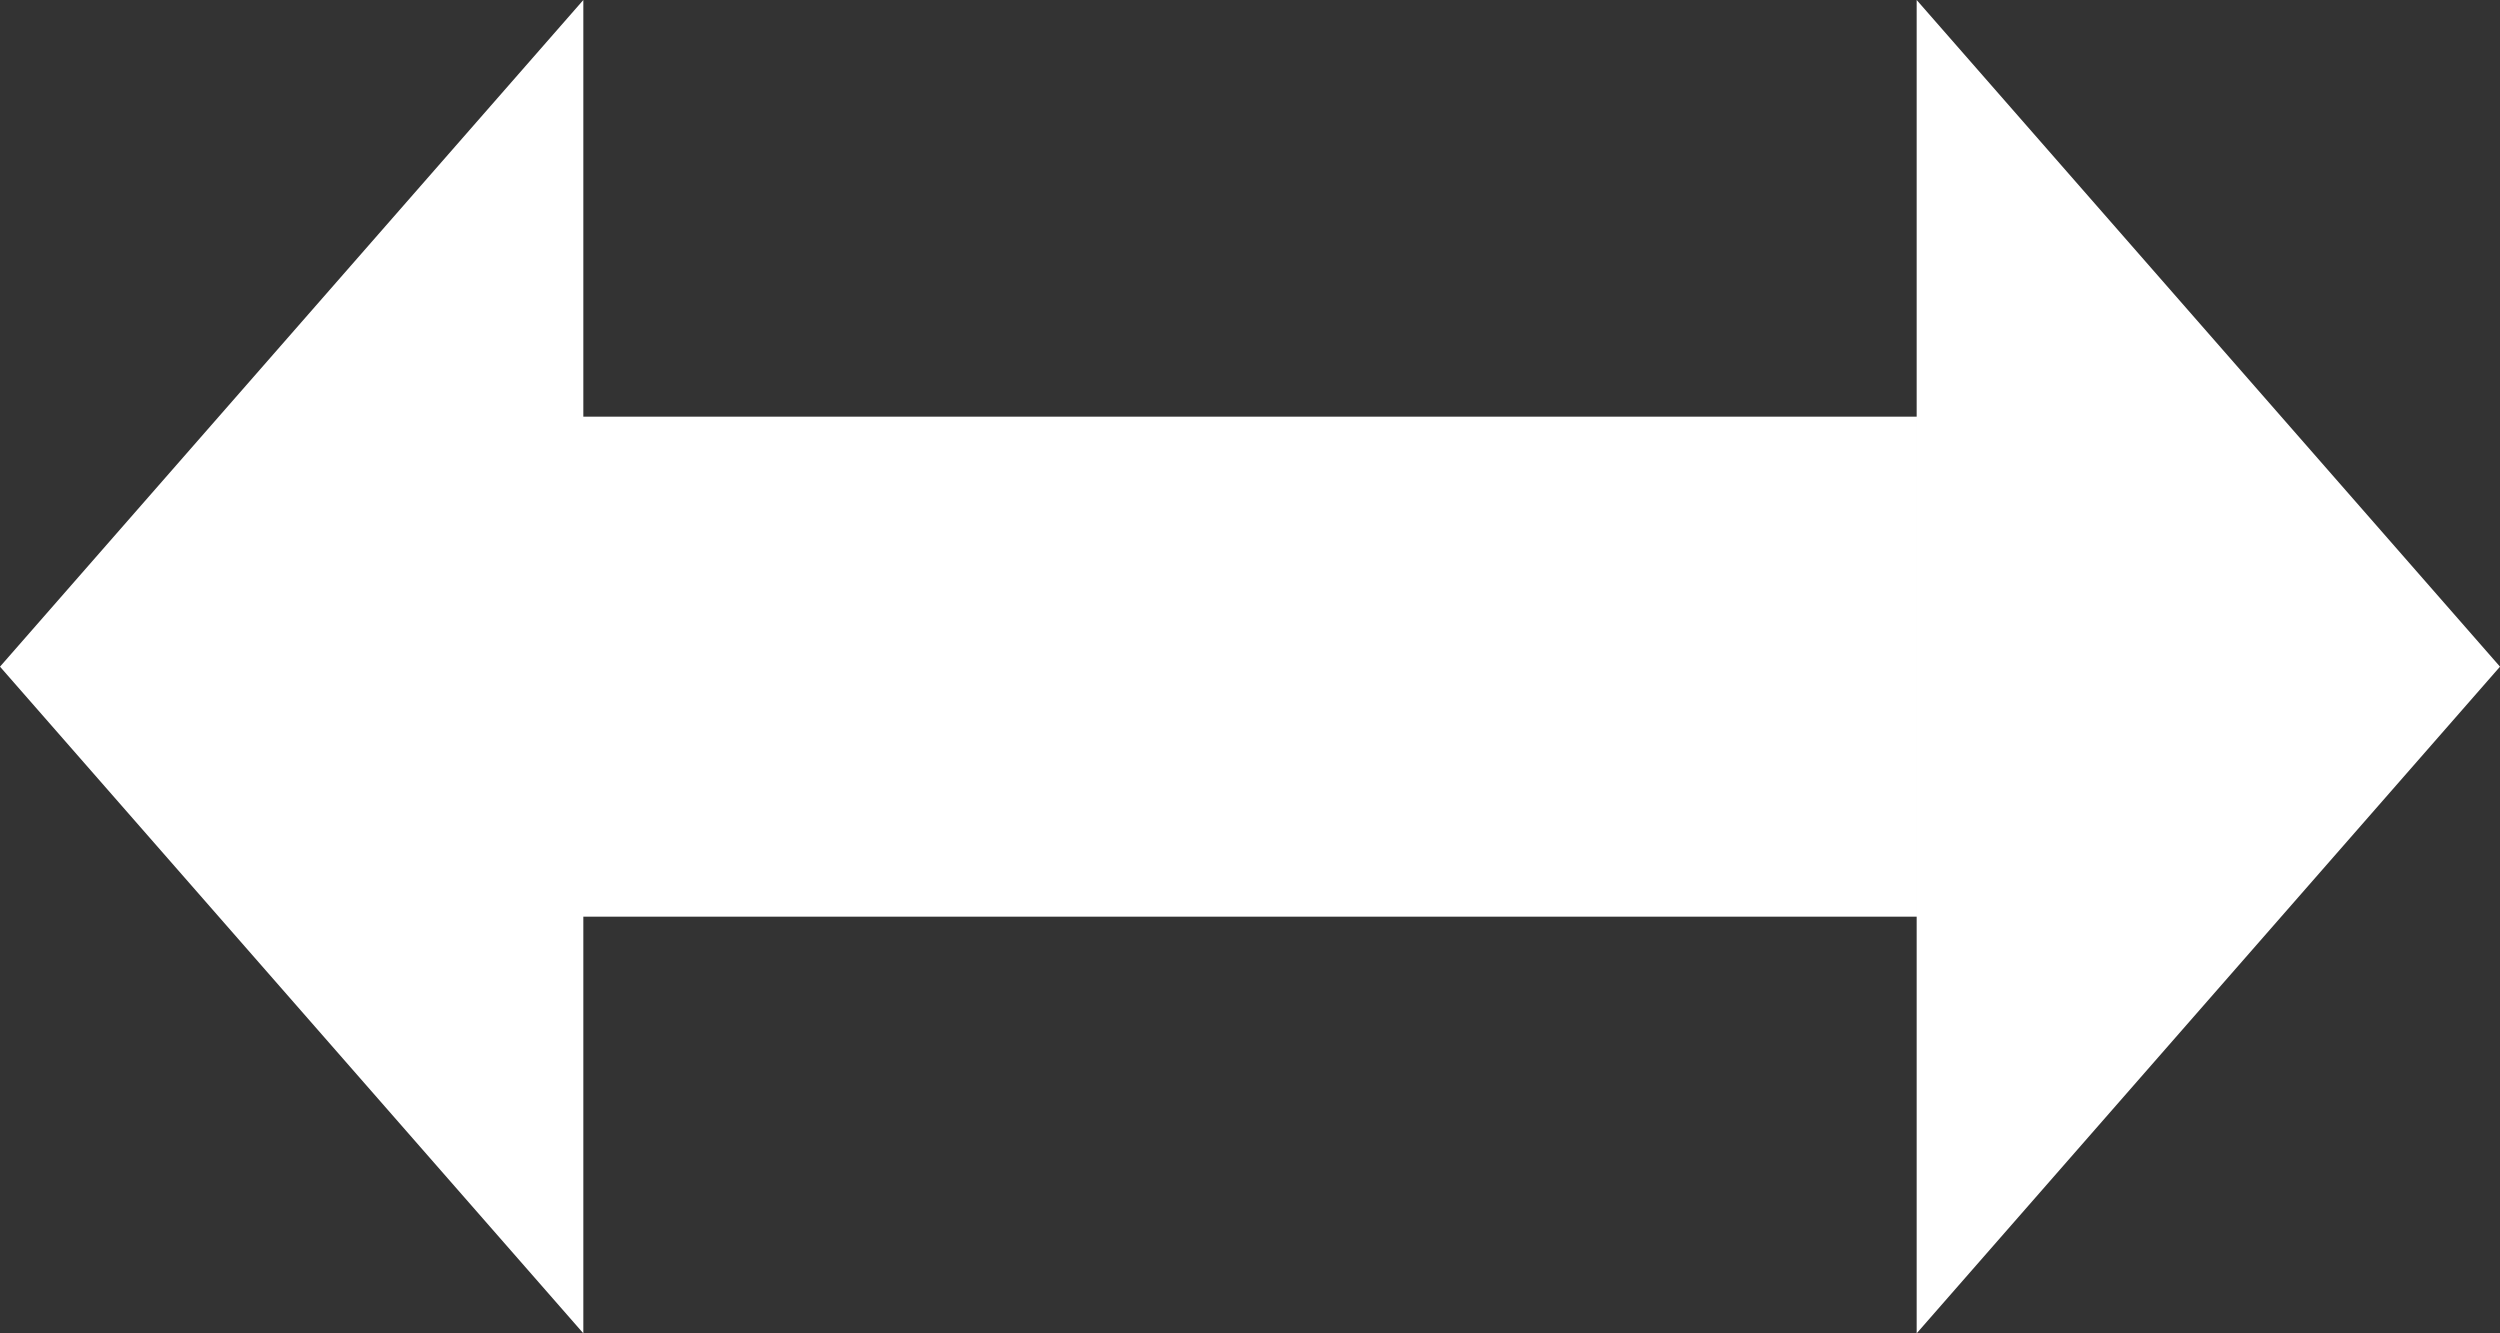 <svg id="icn_arow_lr.svg" xmlns="http://www.w3.org/2000/svg" width="30" height="16" viewBox="0 0 30 16">
  <rect x="0" y="0" width="30" height="16" fill="#333333" stroke="none"/>
  <defs>
    <style>
      .cls-1 {
        fill: #fff;
        fill-rule: evenodd;
      }
    </style>
  </defs>
  <path id="矢印" class="cls-1" d="M5605,1232h16v6h-16v-6Zm-7,3,7-8v16Zm30,0-7-8v16Z" transform="translate(-5598 -1227)"/>
</svg>
